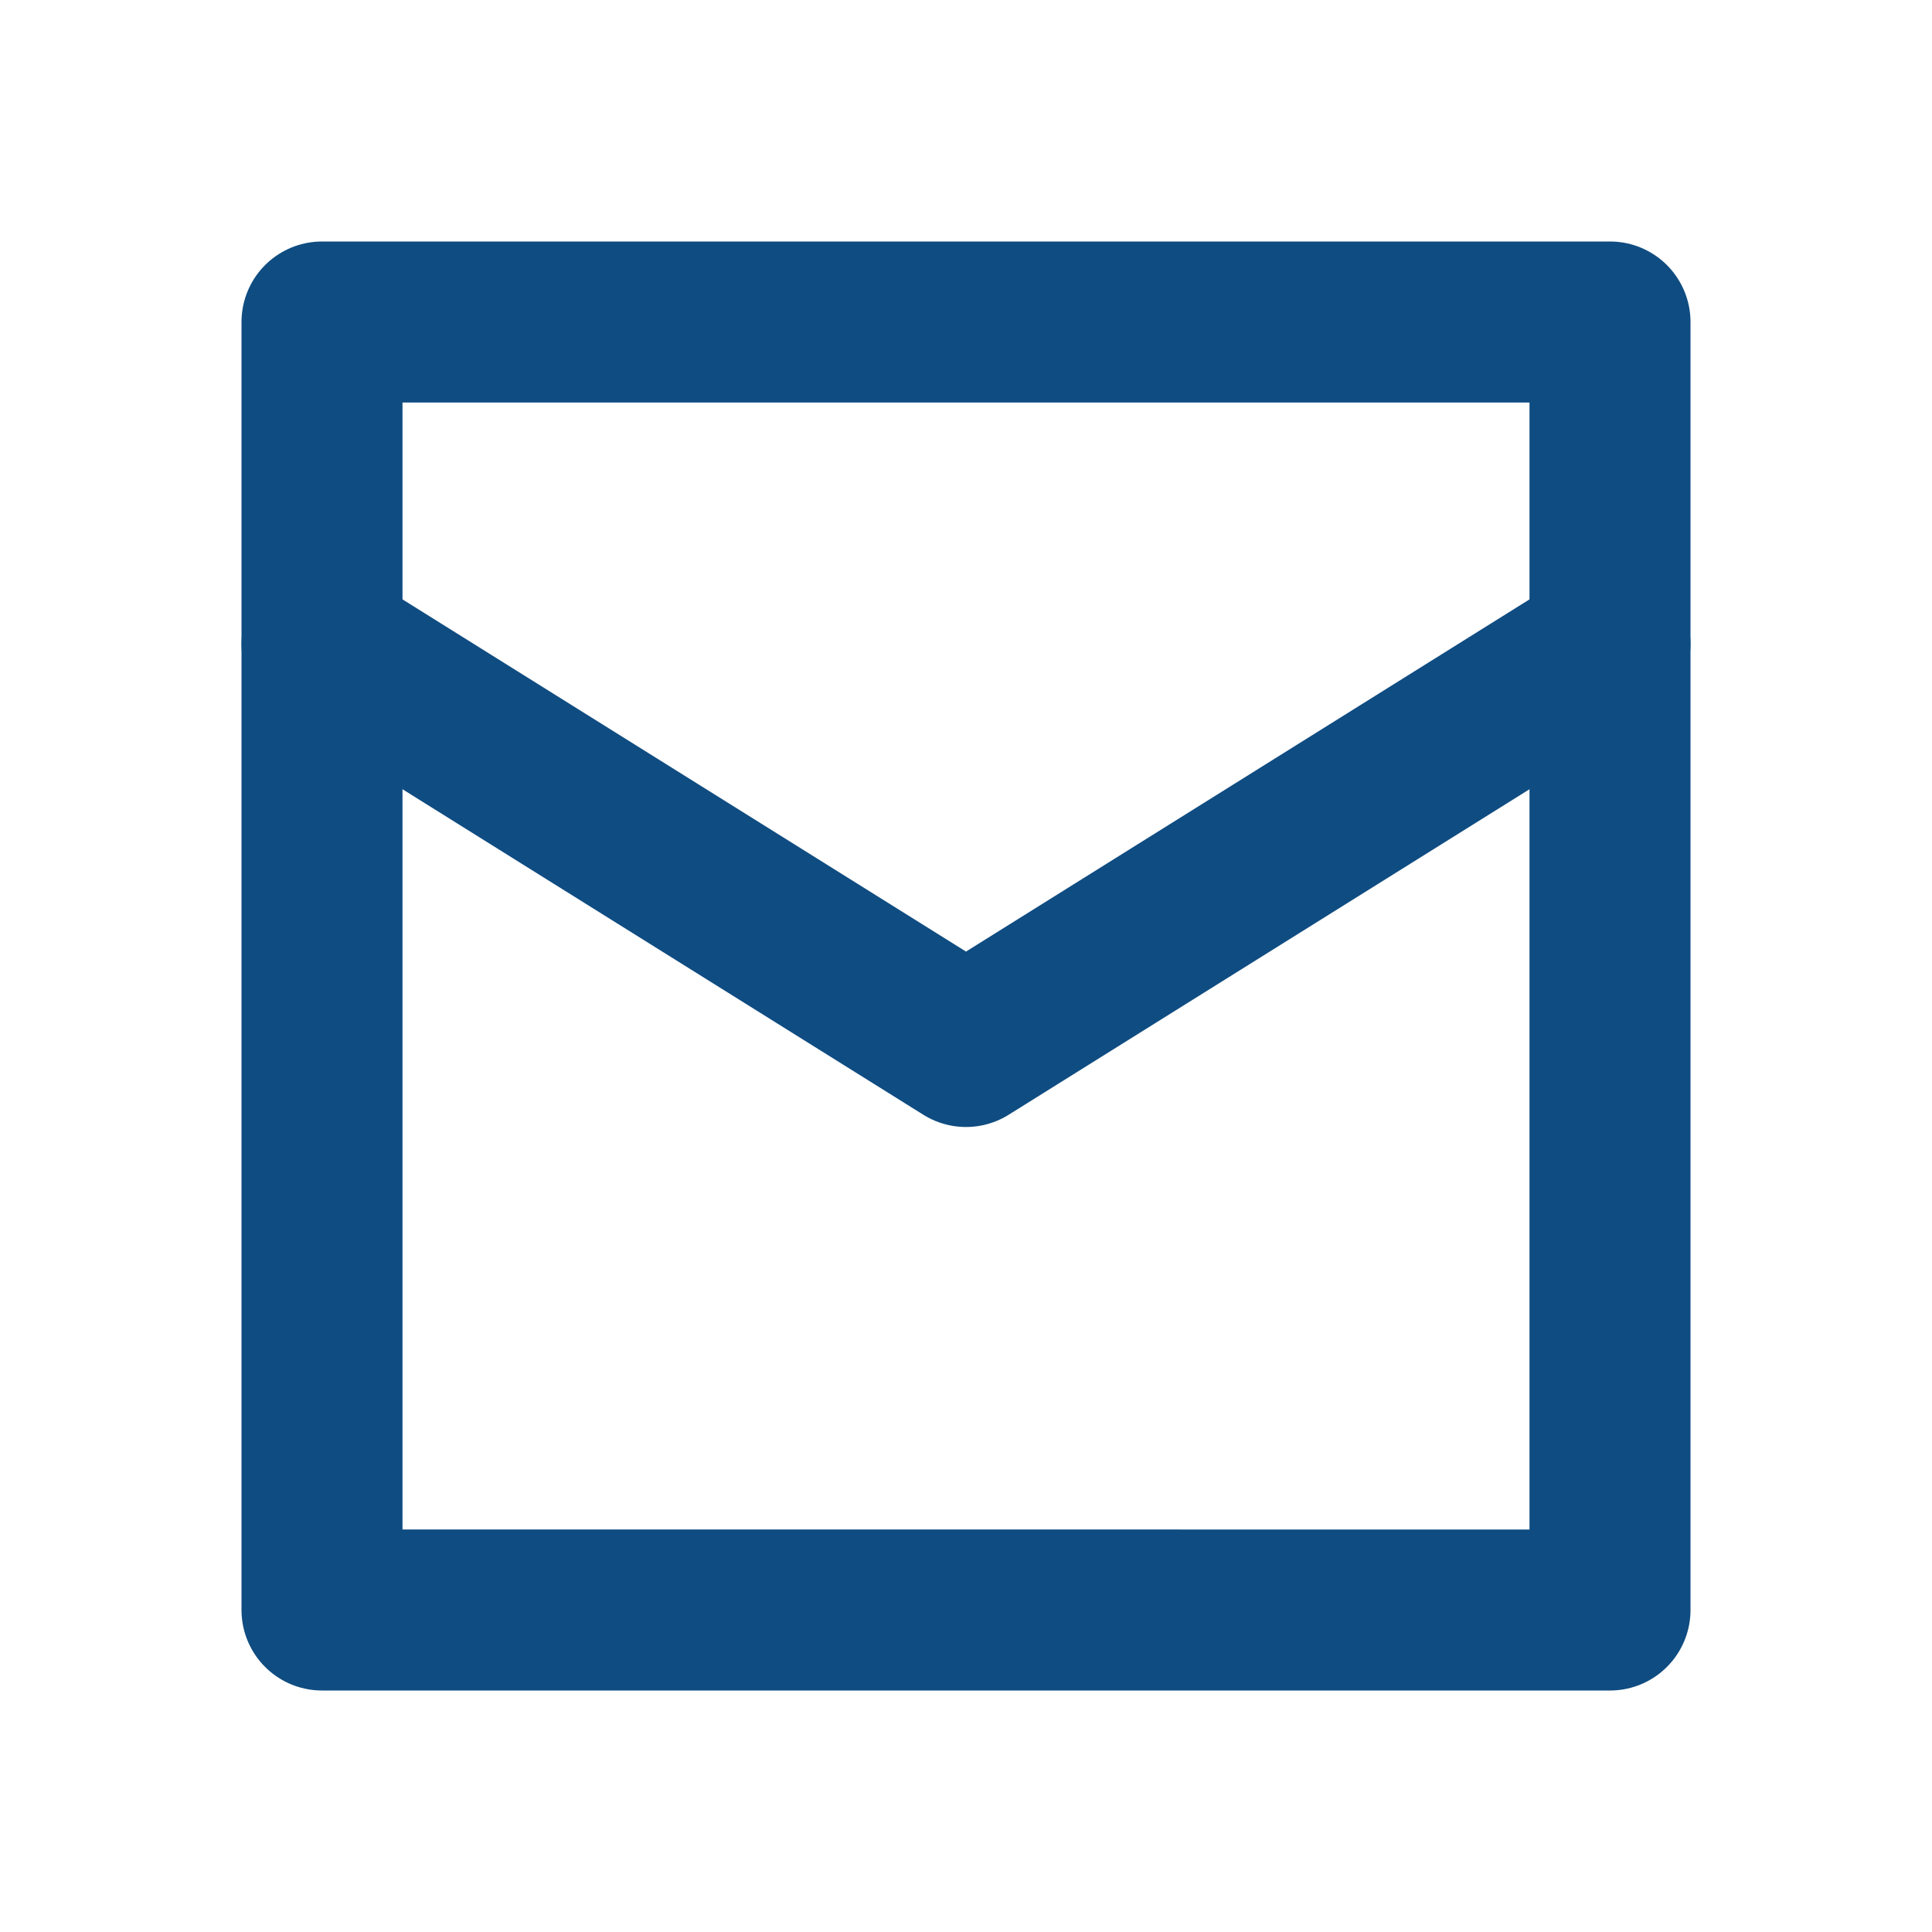 <svg xmlns="http://www.w3.org/2000/svg" width="24" height="24" fill="none" stroke="#0f4c81" stroke-width="2" stroke-linecap="round" stroke-linejoin="round"><path d="M4 4h16v16H4z"/><path d="M4 8l8 5 8-5"/></svg>